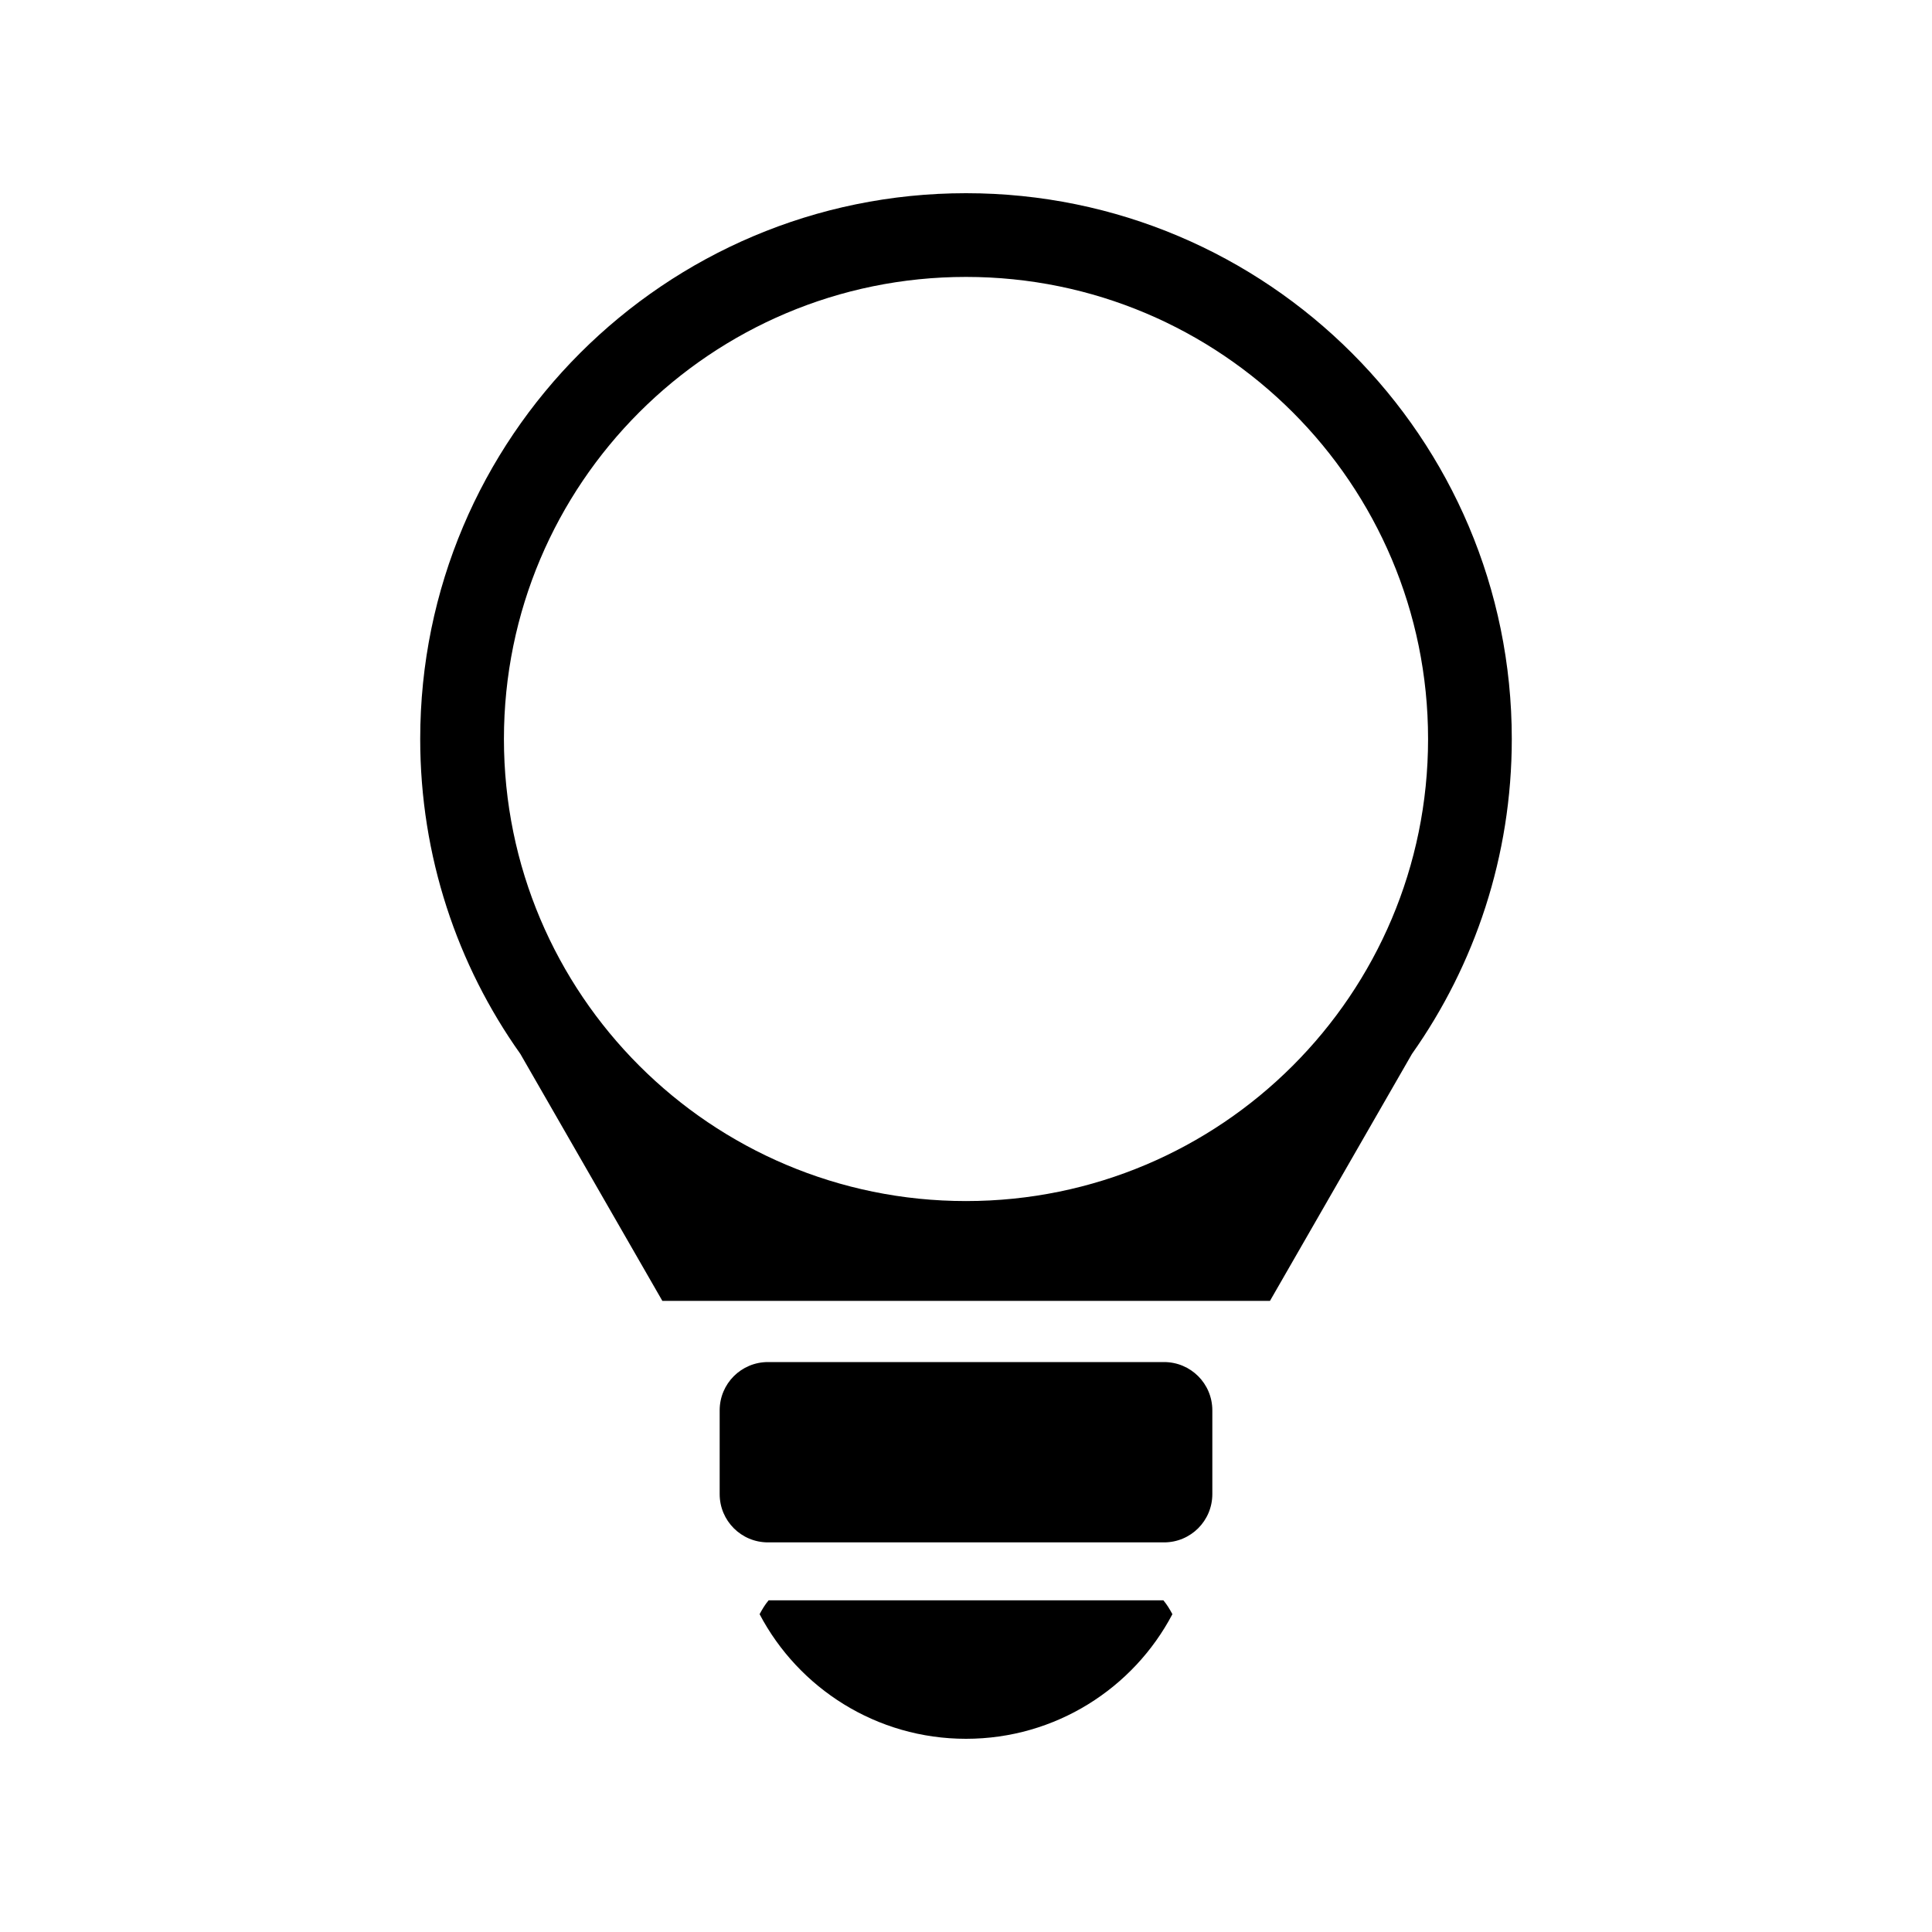 <?xml version="1.0" encoding="utf-8"?>
<!-- Generator: Adobe Illustrator 27.9.0, SVG Export Plug-In . SVG Version: 6.00 Build 0)  -->
<svg version="1.1" baseProfile="tiny" id="Icons" xmlns="http://www.w3.org/2000/svg" xmlns:xlink="http://www.w3.org/1999/xlink"
	 x="0px" y="0px" viewBox="0 0 600 600" overflow="visible" xml:space="preserve">
<g id="Lights_off">
	<path d="M238.5,423h123c8.3,0,15,6.7,15,15v26c0,8.3-6.7,15-15,15h-123c-8.3,0-15-6.7-15-15v-26C223.5,429.7,230.2,423,238.5,423z"
		/>
	<path d="M300,60c-93.6,0-169.5,75.9-169.5,169.5c0,36.4,11.5,70.2,31.1,97.8l44.1,76.7h188.7l44.1-76.7c19.5-27.6,31-61.4,31-97.8
		C469.5,135.9,393.6,60,300,60L300,60z M300,373c-79.2,0-143.5-64.2-143.5-143.5S220.8,86,300,86s143.5,64.2,143.5,143.5
		S379.2,373,300,373z"/>
	<path d="M235.9,501.3c12.1,23,36.3,38.7,64.1,38.7s52-15.7,64.1-38.7c-0.8-1.5-1.7-3-2.8-4.3H238.7
		C237.6,498.3,236.7,499.8,235.9,501.3z"/>
</g>
</svg>
